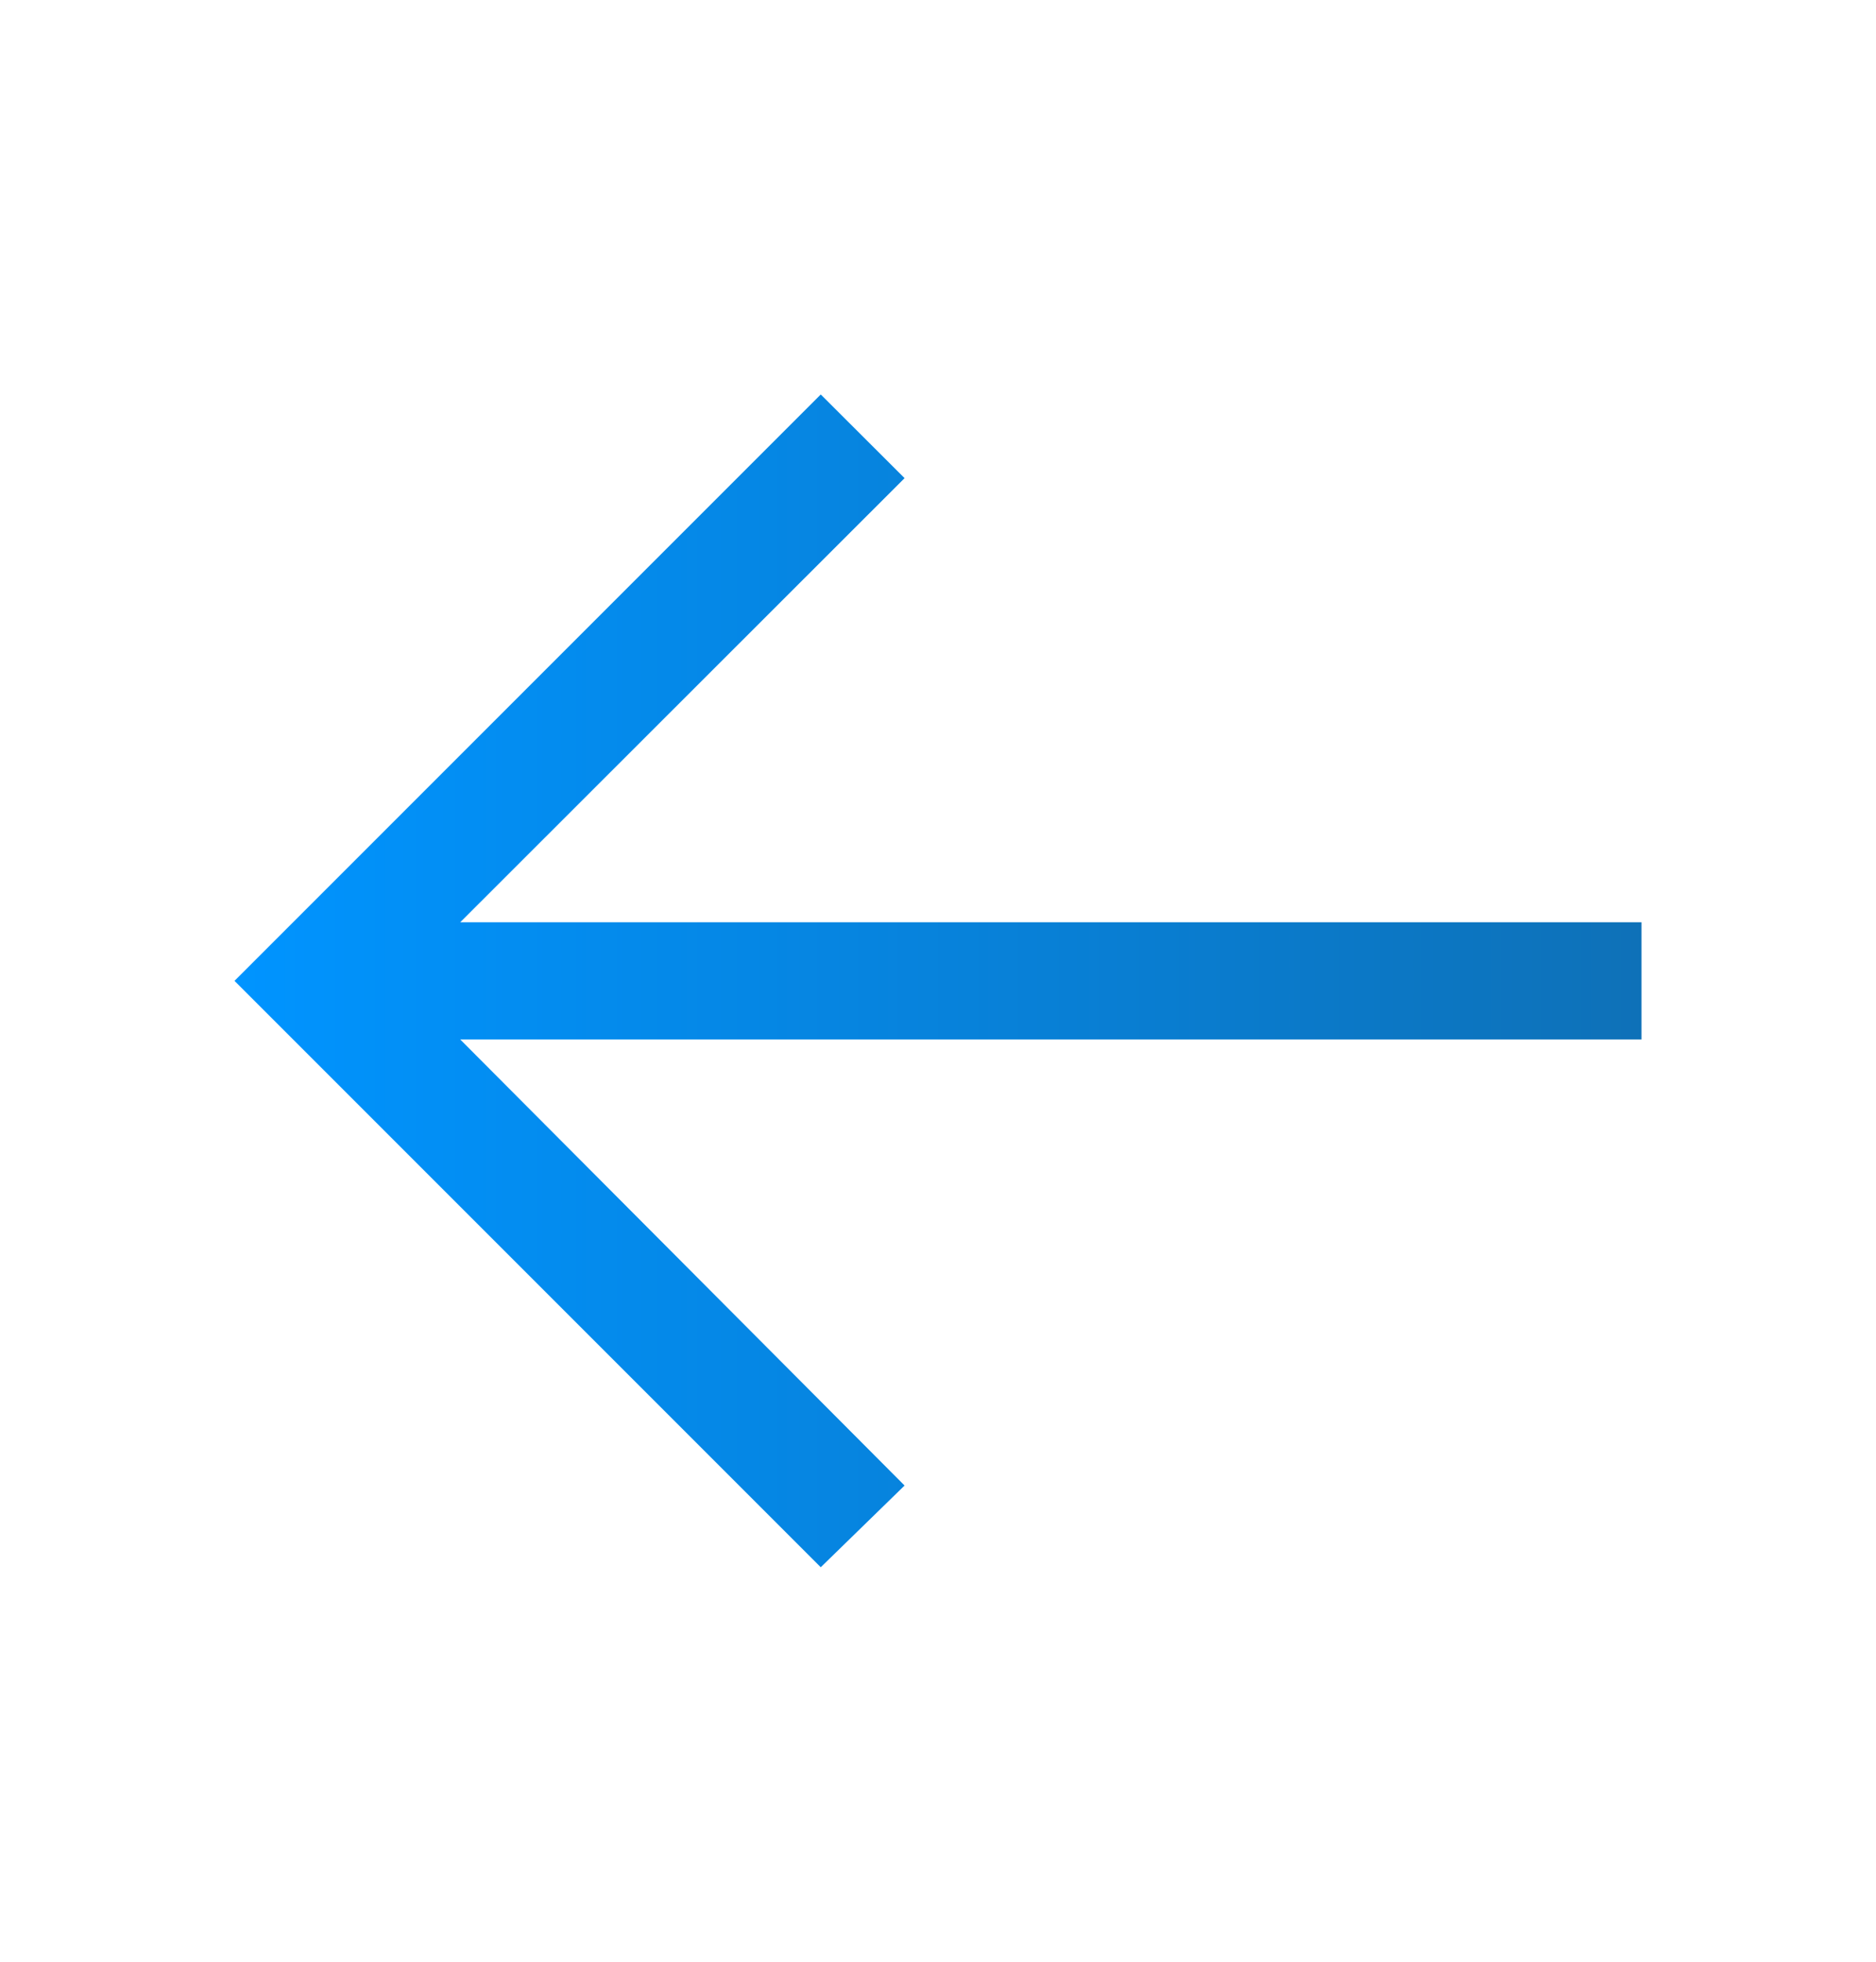 <svg width="22" height="23" viewBox="0 0 22 23" fill="none" xmlns="http://www.w3.org/2000/svg">
    <path d="m9.625 18.375.983-.958-5.211-5.23H19.25v-1.374H5.397l5.211-5.207-.983-.981L2.75 11.5l6.875 6.875z" fill="url(#0qffkpvpqa)"/>
    <defs>
        <linearGradient id="0qffkpvpqa" x1="19.25" y1="11.5" x2="2.75" y2="11.5" gradientUnits="userSpaceOnUse">
            <stop stop-color="#0E71B8"/>
            <stop offset="1" stop-color="#0094FF"/>
        </linearGradient>
    </defs>
</svg>
